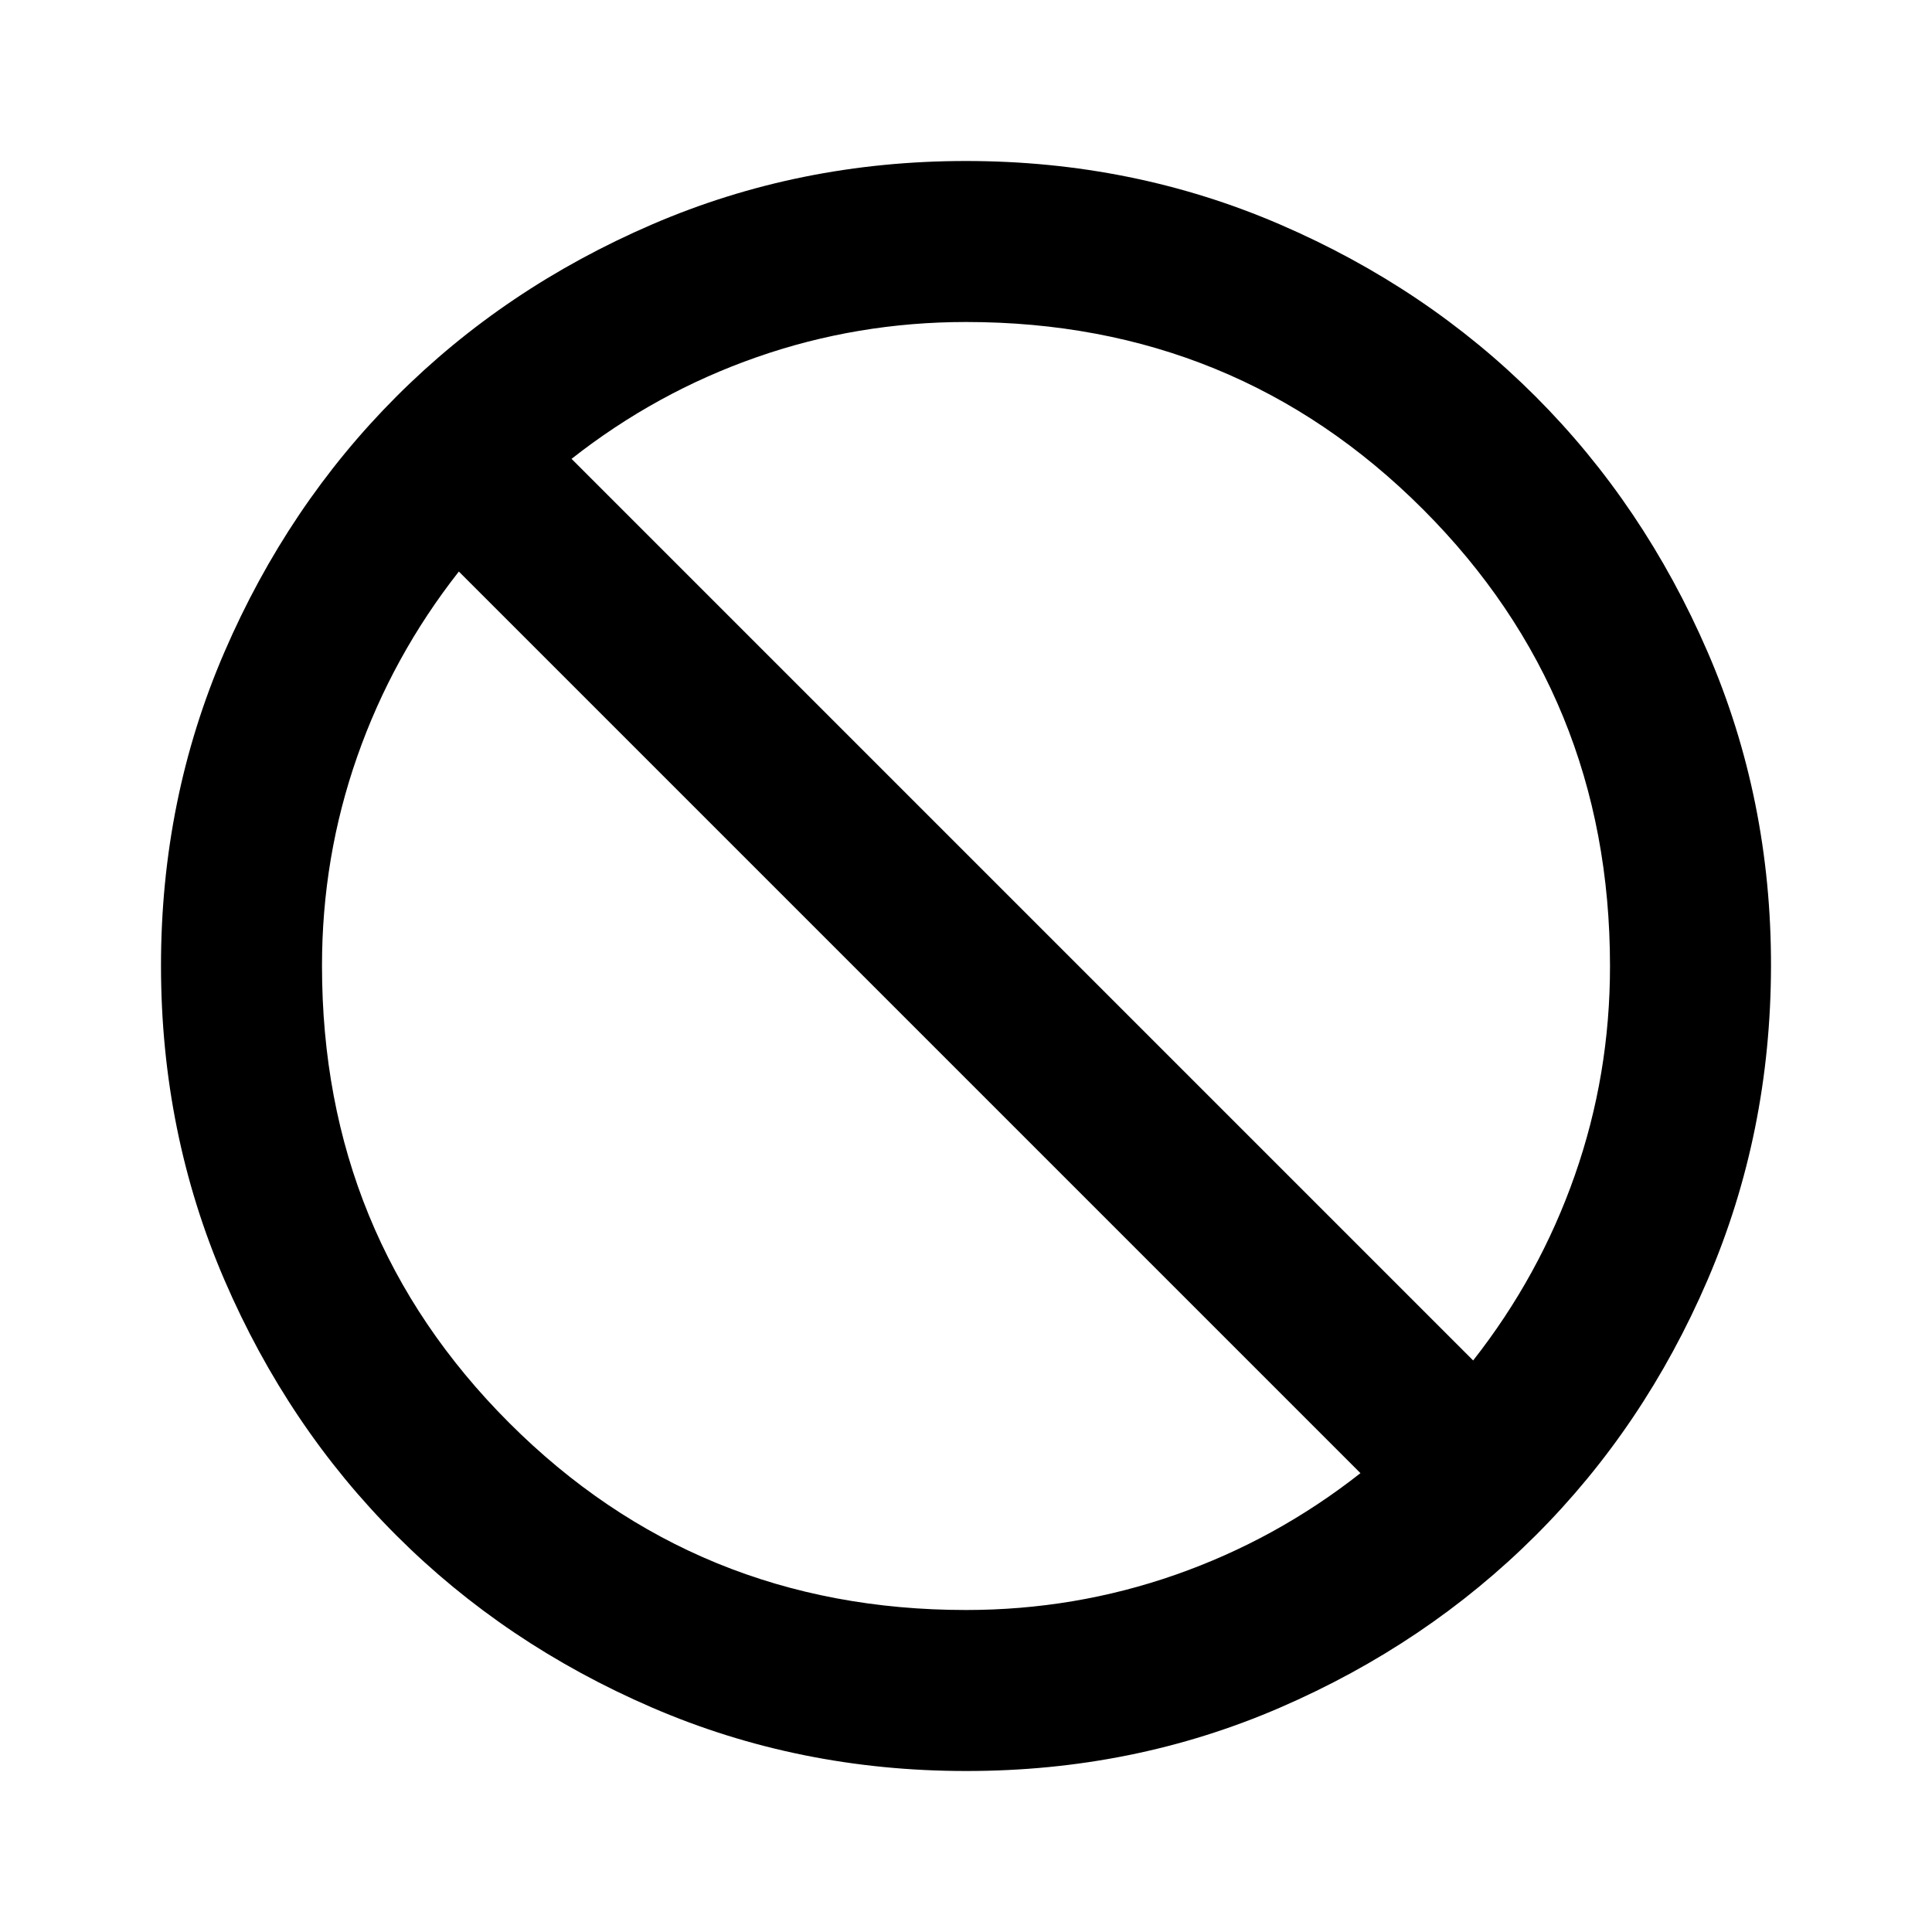 <?xml version="1.0" encoding="utf-8"?>
<!-- Generator: www.svgicons.com -->
<svg xmlns="http://www.w3.org/2000/svg" width="800" height="800" viewBox="0 0 24 24">
<path fill="currentColor" d="M12 22q-2.075 0-3.9-.788t-3.175-2.137T2.788 15.9T2 12t.788-3.9t2.137-3.175T8.1 2.788T12 2t3.9.788t3.175 2.137T21.213 8.1T22 12t-.788 3.9t-2.137 3.175t-3.175 2.138T12 22m0-2q1.35 0 2.6-.437t2.3-1.263L5.7 7.1q-.825 1.05-1.263 2.3T4 12q0 3.35 2.325 5.675T12 20m6.3-3.1q.825-1.05 1.263-2.3T20 12q0-3.35-2.325-5.675T12 4q-1.35 0-2.6.437T7.1 5.7z"/>
</svg>
